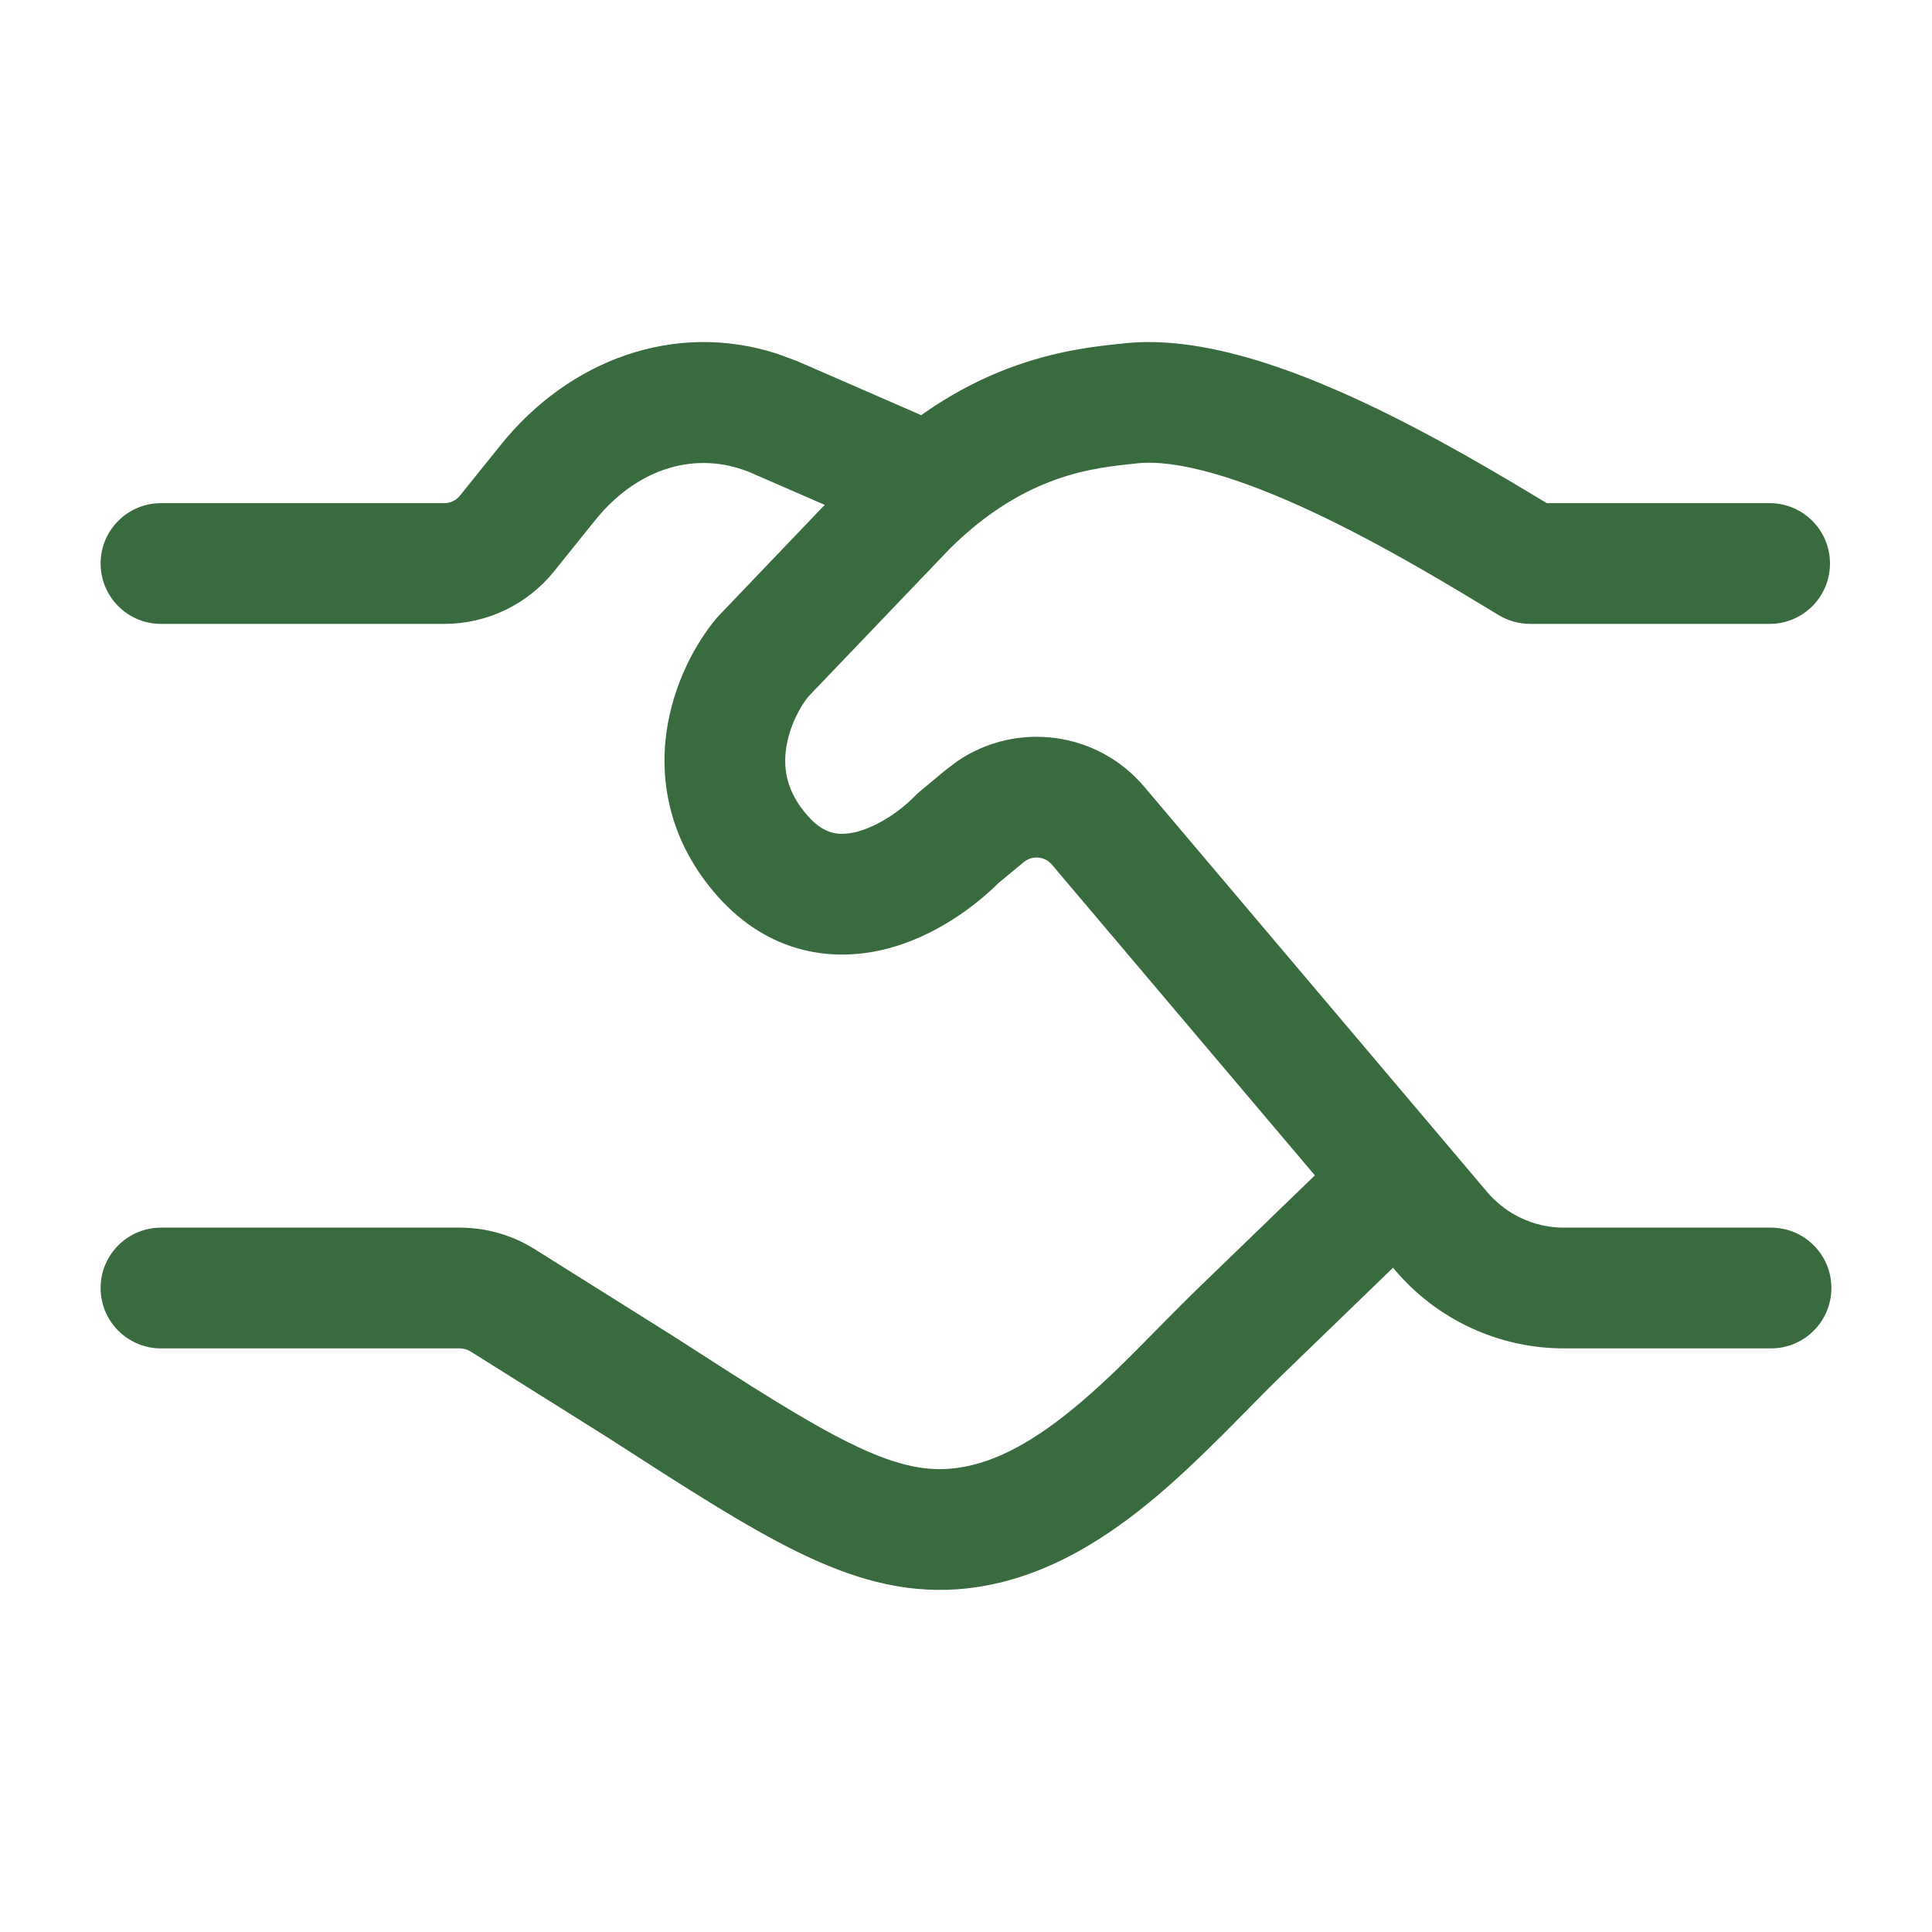 <svg width="40" height="40" viewBox="0 0 40 40" fill="none" xmlns="http://www.w3.org/2000/svg">
<path d="M27.464 24.102C27.96 23.622 28.752 23.635 29.231 24.131C29.711 24.627 29.698 25.419 29.202 25.898L26.562 28.451C25.845 29.144 24.843 30.244 23.813 31.09C22.752 31.963 21.421 32.788 19.824 32.904C18.664 32.987 17.614 32.671 16.504 32.126C15.422 31.595 14.17 30.786 12.622 29.788V29.787L9.741 27.98C9.675 27.939 9.598 27.917 9.52 27.917H3.333C2.643 27.917 2.083 27.357 2.083 26.667C2.083 25.976 2.643 25.417 3.333 25.417H9.52C10.068 25.417 10.606 25.571 11.071 25.863L13.964 27.679L13.976 27.687C15.574 28.717 16.685 29.431 17.605 29.883C18.497 30.32 19.09 30.45 19.645 30.41C20.482 30.349 21.32 29.904 22.225 29.16C23.161 28.39 23.922 27.525 24.826 26.652L27.464 24.102ZM10.363 9.217C11.791 7.438 13.975 6.649 16.072 7.318L16.491 7.471L16.51 7.479L19.666 8.854C20.299 9.13 20.588 9.867 20.312 10.5C20.036 11.132 19.299 11.421 18.667 11.146L15.511 9.772H15.509C14.454 9.345 13.229 9.641 12.312 10.783L11.474 11.826C10.921 12.515 10.085 12.916 9.201 12.917H3.333C2.643 12.917 2.083 12.357 2.083 11.667C2.083 10.976 2.643 10.417 3.333 10.417H9.201C9.327 10.416 9.445 10.359 9.524 10.26L10.363 9.217Z" fill="#386B3D"/>
<path d="M23.278 7.108C24.867 6.938 26.739 7.629 28.269 8.348C29.703 9.022 31.075 9.844 32.023 10.417H36.638C37.328 10.417 37.888 10.976 37.888 11.667C37.888 12.357 37.328 12.917 36.638 12.917H31.678C31.451 12.916 31.229 12.855 31.034 12.738C30.066 12.153 28.66 11.295 27.204 10.61C25.684 9.896 24.378 9.504 23.544 9.593C22.688 9.684 21.246 9.792 19.663 11.362L16.734 14.424C16.565 14.632 16.339 15.041 16.275 15.501C16.216 15.922 16.285 16.397 16.724 16.893C16.928 17.123 17.102 17.204 17.229 17.238C17.366 17.274 17.535 17.275 17.744 17.22C18.199 17.101 18.669 16.765 18.947 16.476C18.979 16.443 19.014 16.411 19.05 16.382L19.598 15.926L19.836 15.749C21.055 14.929 22.72 15.142 23.689 16.287L30.79 24.679C31.186 25.147 31.767 25.417 32.38 25.417H36.667C37.357 25.417 37.917 25.976 37.917 26.667C37.917 27.357 37.357 27.917 36.667 27.917H32.38C31.032 27.917 29.752 27.323 28.881 26.294L21.779 17.902C21.632 17.727 21.371 17.704 21.195 17.85L20.677 18.278C20.183 18.77 19.363 19.38 18.379 19.639C17.256 19.933 15.92 19.756 14.852 18.55C13.876 17.446 13.652 16.216 13.799 15.156C13.94 14.148 14.41 13.307 14.829 12.806L14.885 12.744L17.88 9.611L17.902 9.586C20.111 7.395 22.28 7.214 23.278 7.108Z" fill="#386B3D"/>
</svg>
